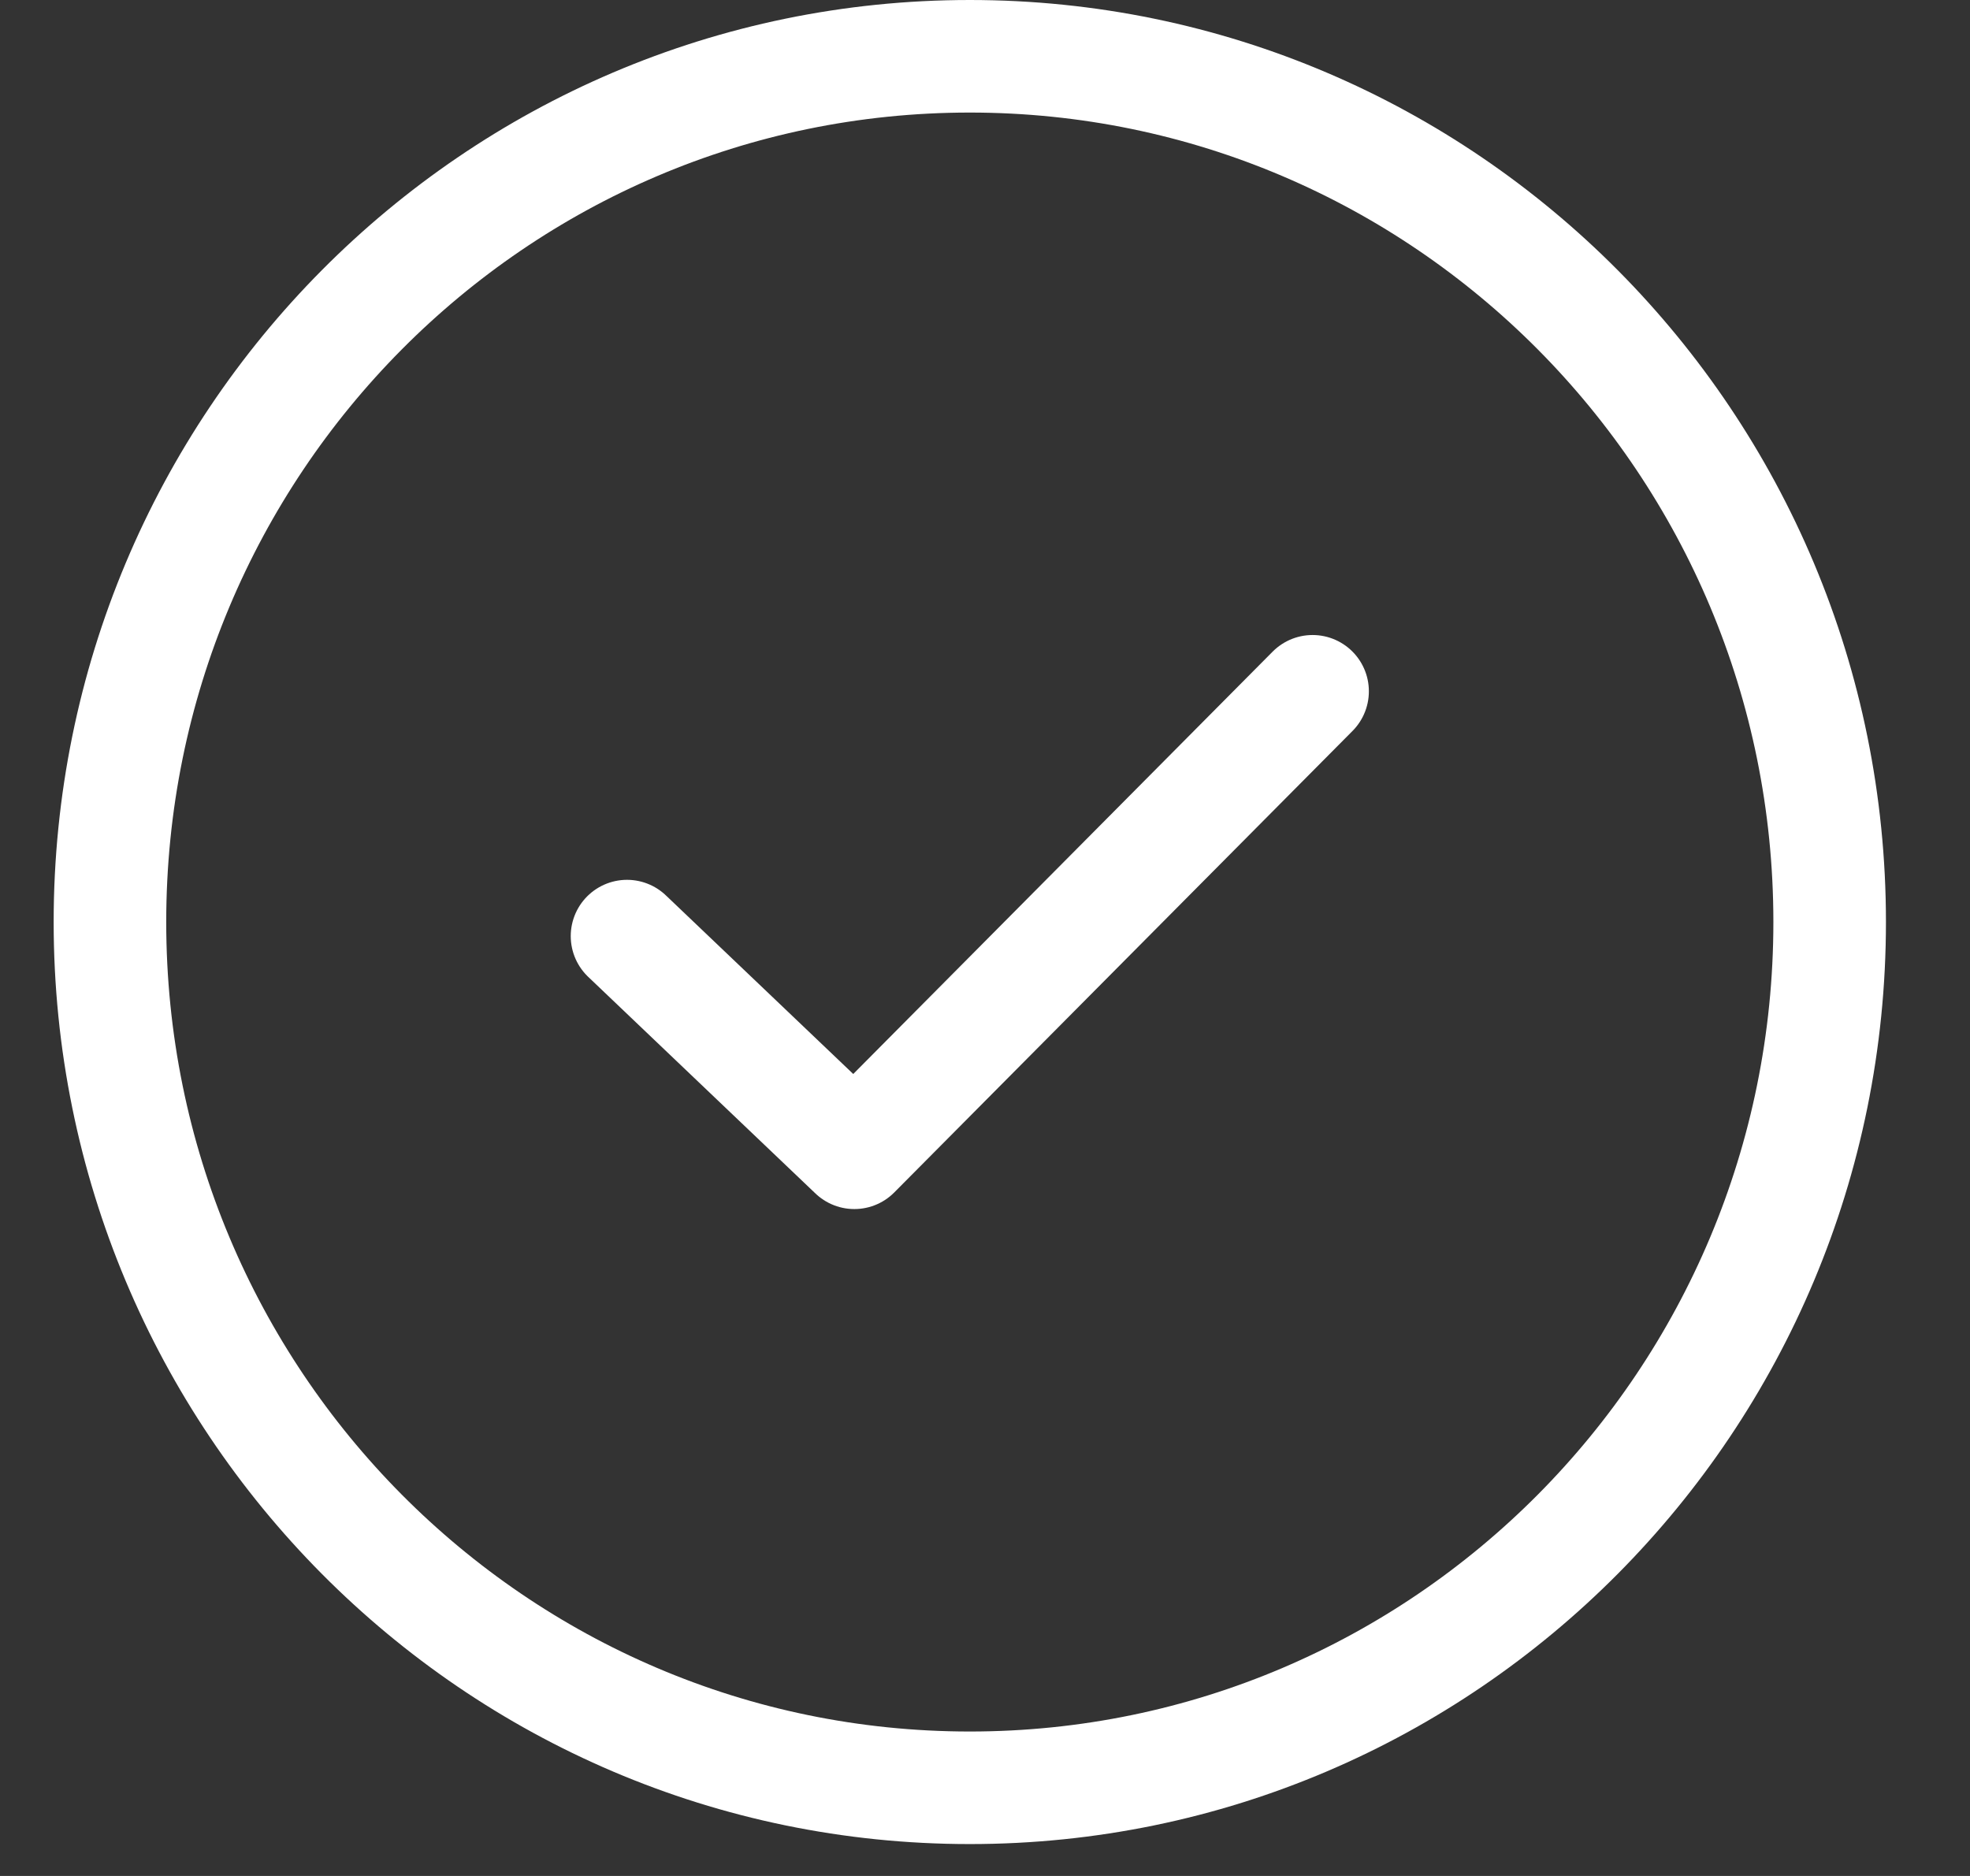<svg width="21" height="20" viewBox="0 0 21 20" fill="none" xmlns="http://www.w3.org/2000/svg">
<rect x="0" y="0" width="21" height="20" fill="#333333" stroke="none"/>
<path d="M10.338 19.06C15.4 19.06 19.504 14.928 19.504 9.83C19.504 4.732 15.4 0.6 10.338 0.6C5.276 0.6 1.172 4.732 1.172 9.83C1.172 14.928 5.276 19.06 10.338 19.06Z" stroke="white" stroke-width="1.2" stroke-miterlimit="10" stroke-linecap="round" stroke-linejoin="round"/>
<path d="M6.684 9.98L9.107 12.29L13.992 7.37" stroke="white" stroke-width="1.2" stroke-miterlimit="10" stroke-linecap="round" stroke-linejoin="round"/>
</svg>
